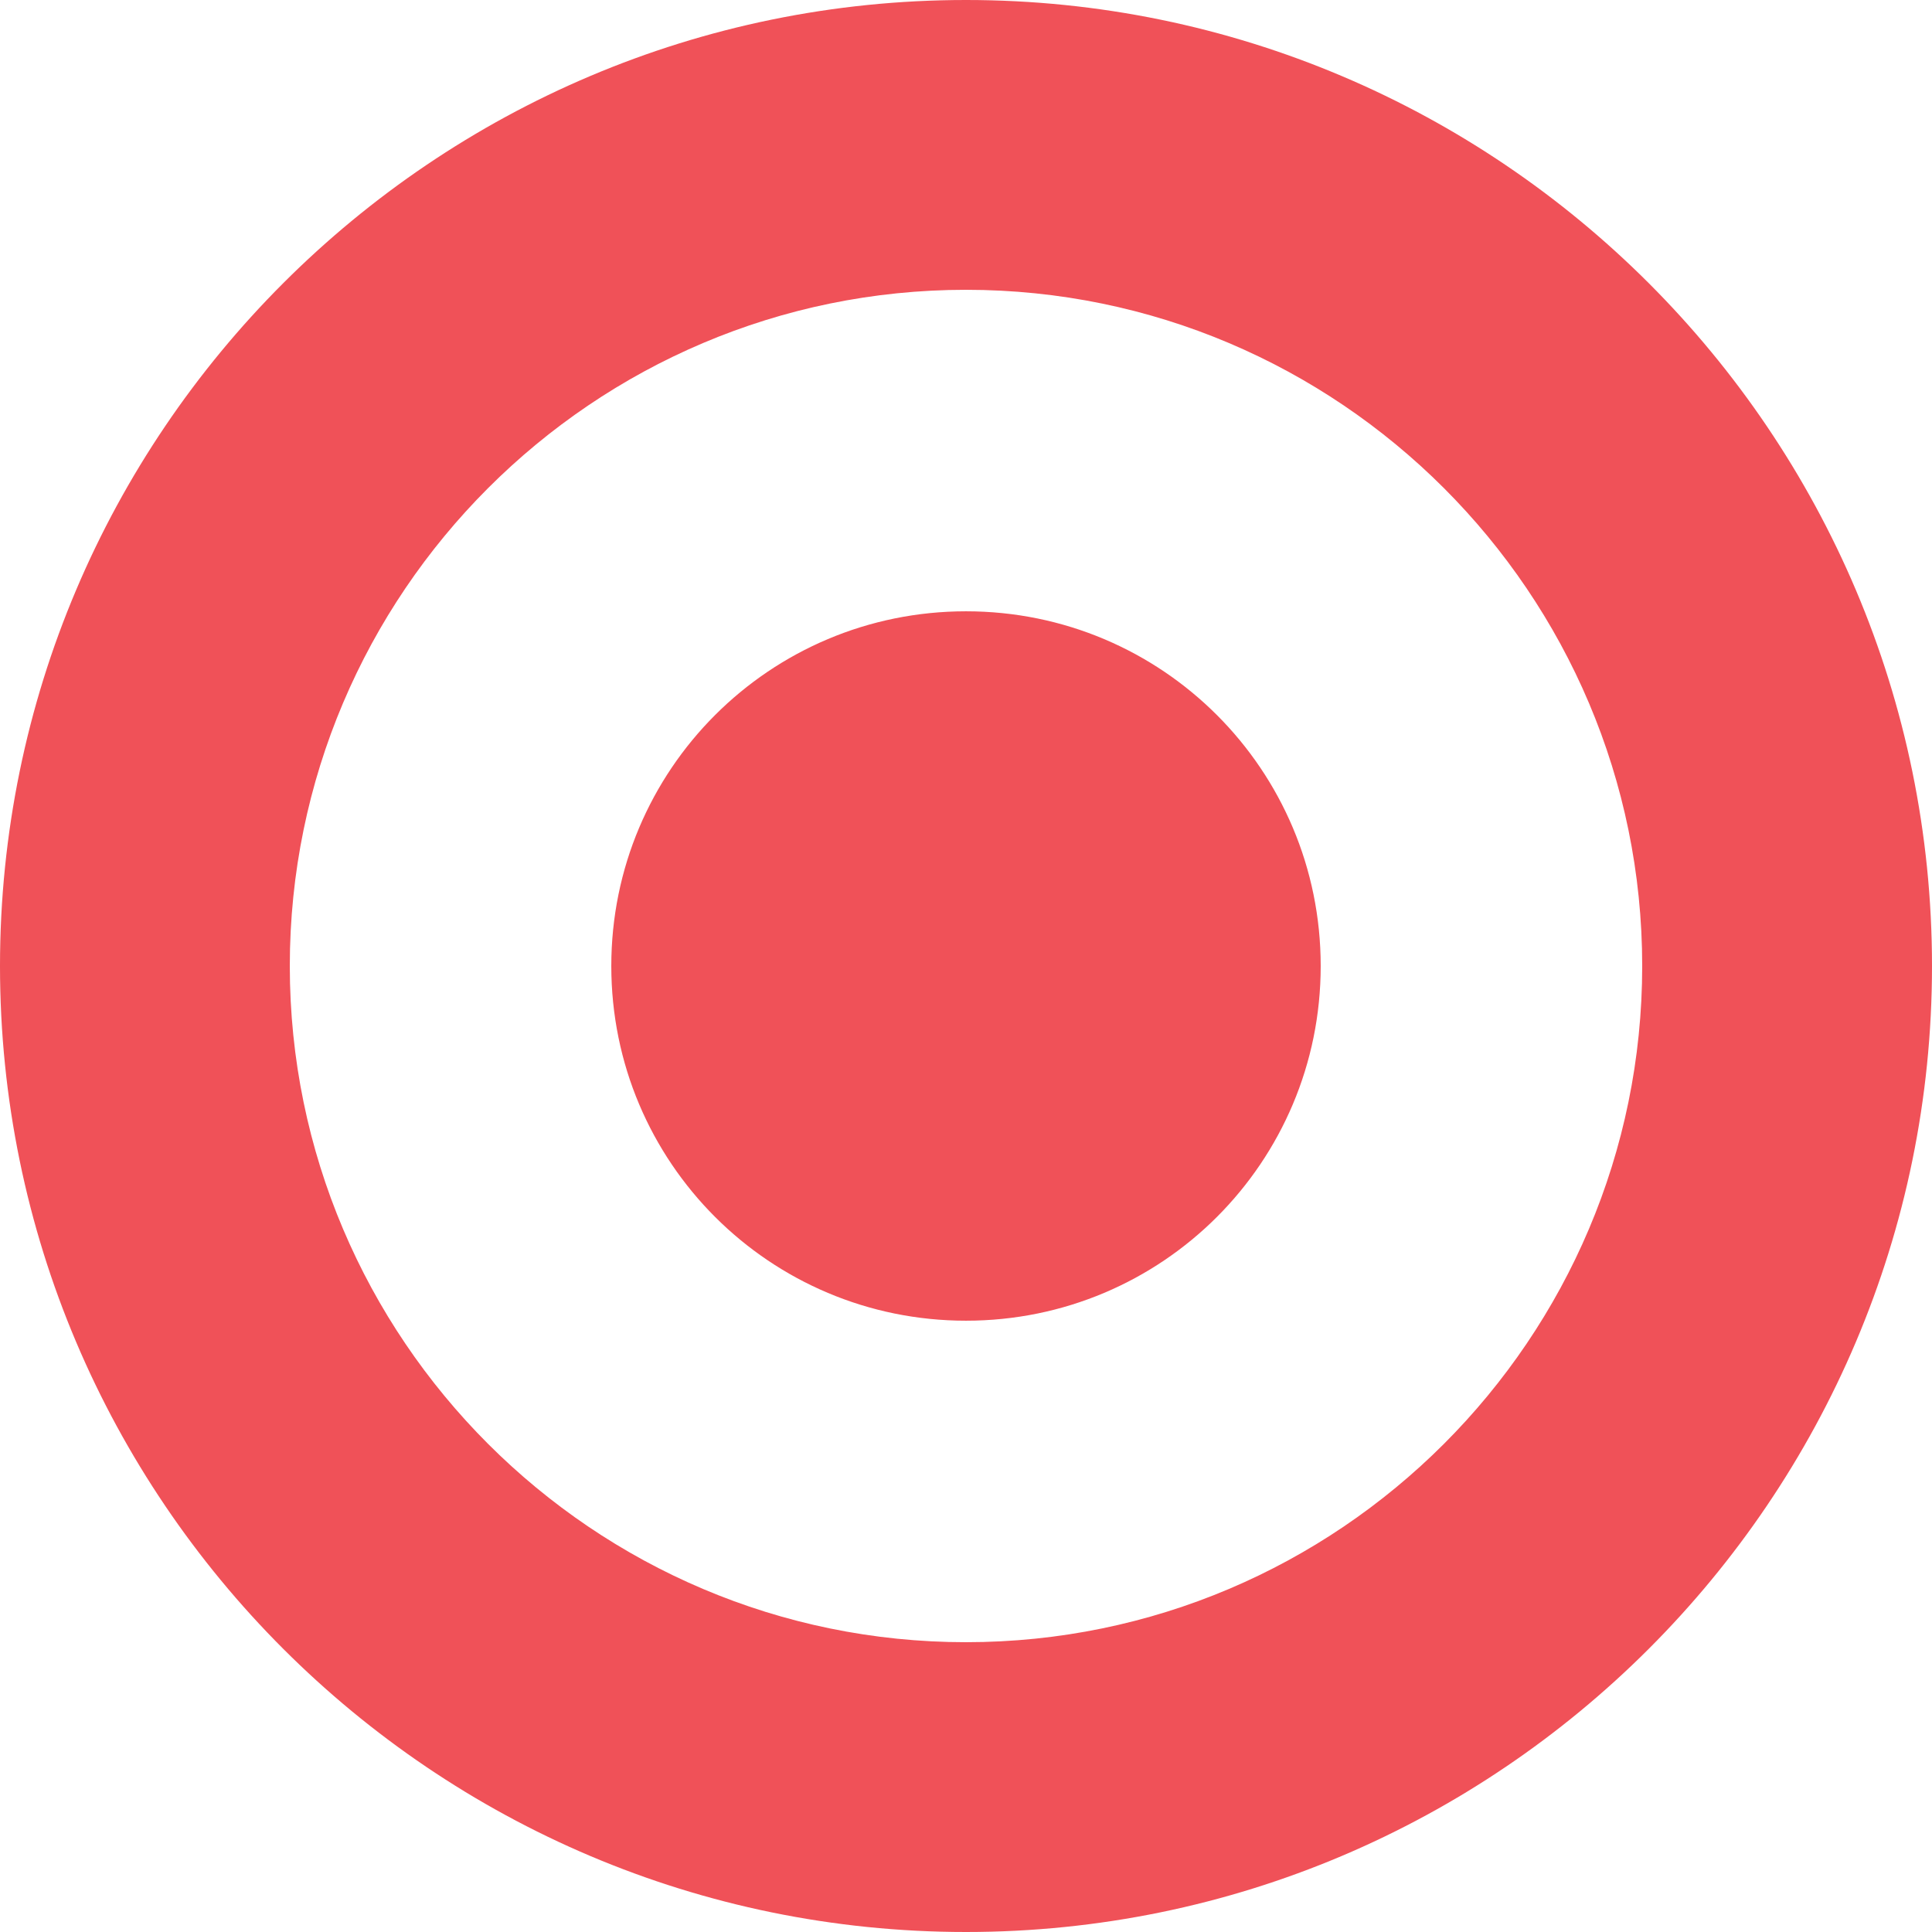 <?xml version="1.0" encoding="utf-8"?>
<!-- Generator: Adobe Illustrator 19.1.1, SVG Export Plug-In . SVG Version: 6.00 Build 0)  -->
<svg version="1.1" id="Layer_1" xmlns="http://www.w3.org/2000/svg" xmlns:xlink="http://www.w3.org/1999/xlink" x="0px" y="0px"
	 viewBox="0 0 128 128" style="enable-background:new 0 0 128 128;" xml:space="preserve">
<style>
	path{
		fill: #f05158;
	}
</style>
<path d="M64,40.5C51,40.5,40.5,51,40.5,64C40.5,77,51,87.5,64,87.5S87.5,77,87.5,64C87.5,51,77,40.5,64,40.5z M64,0
	C28.7,0,0,28.7,0,64s28.7,64,64,64s64-28.7,64-64S99.3,0,64,0z M64,108.8c-24.7,0-44.8-20.1-44.8-44.8S39.3,19.2,64,19.2
	s44.8,20.1,44.8,44.8S88.7,108.8,64,108.8z"/>
</svg>
